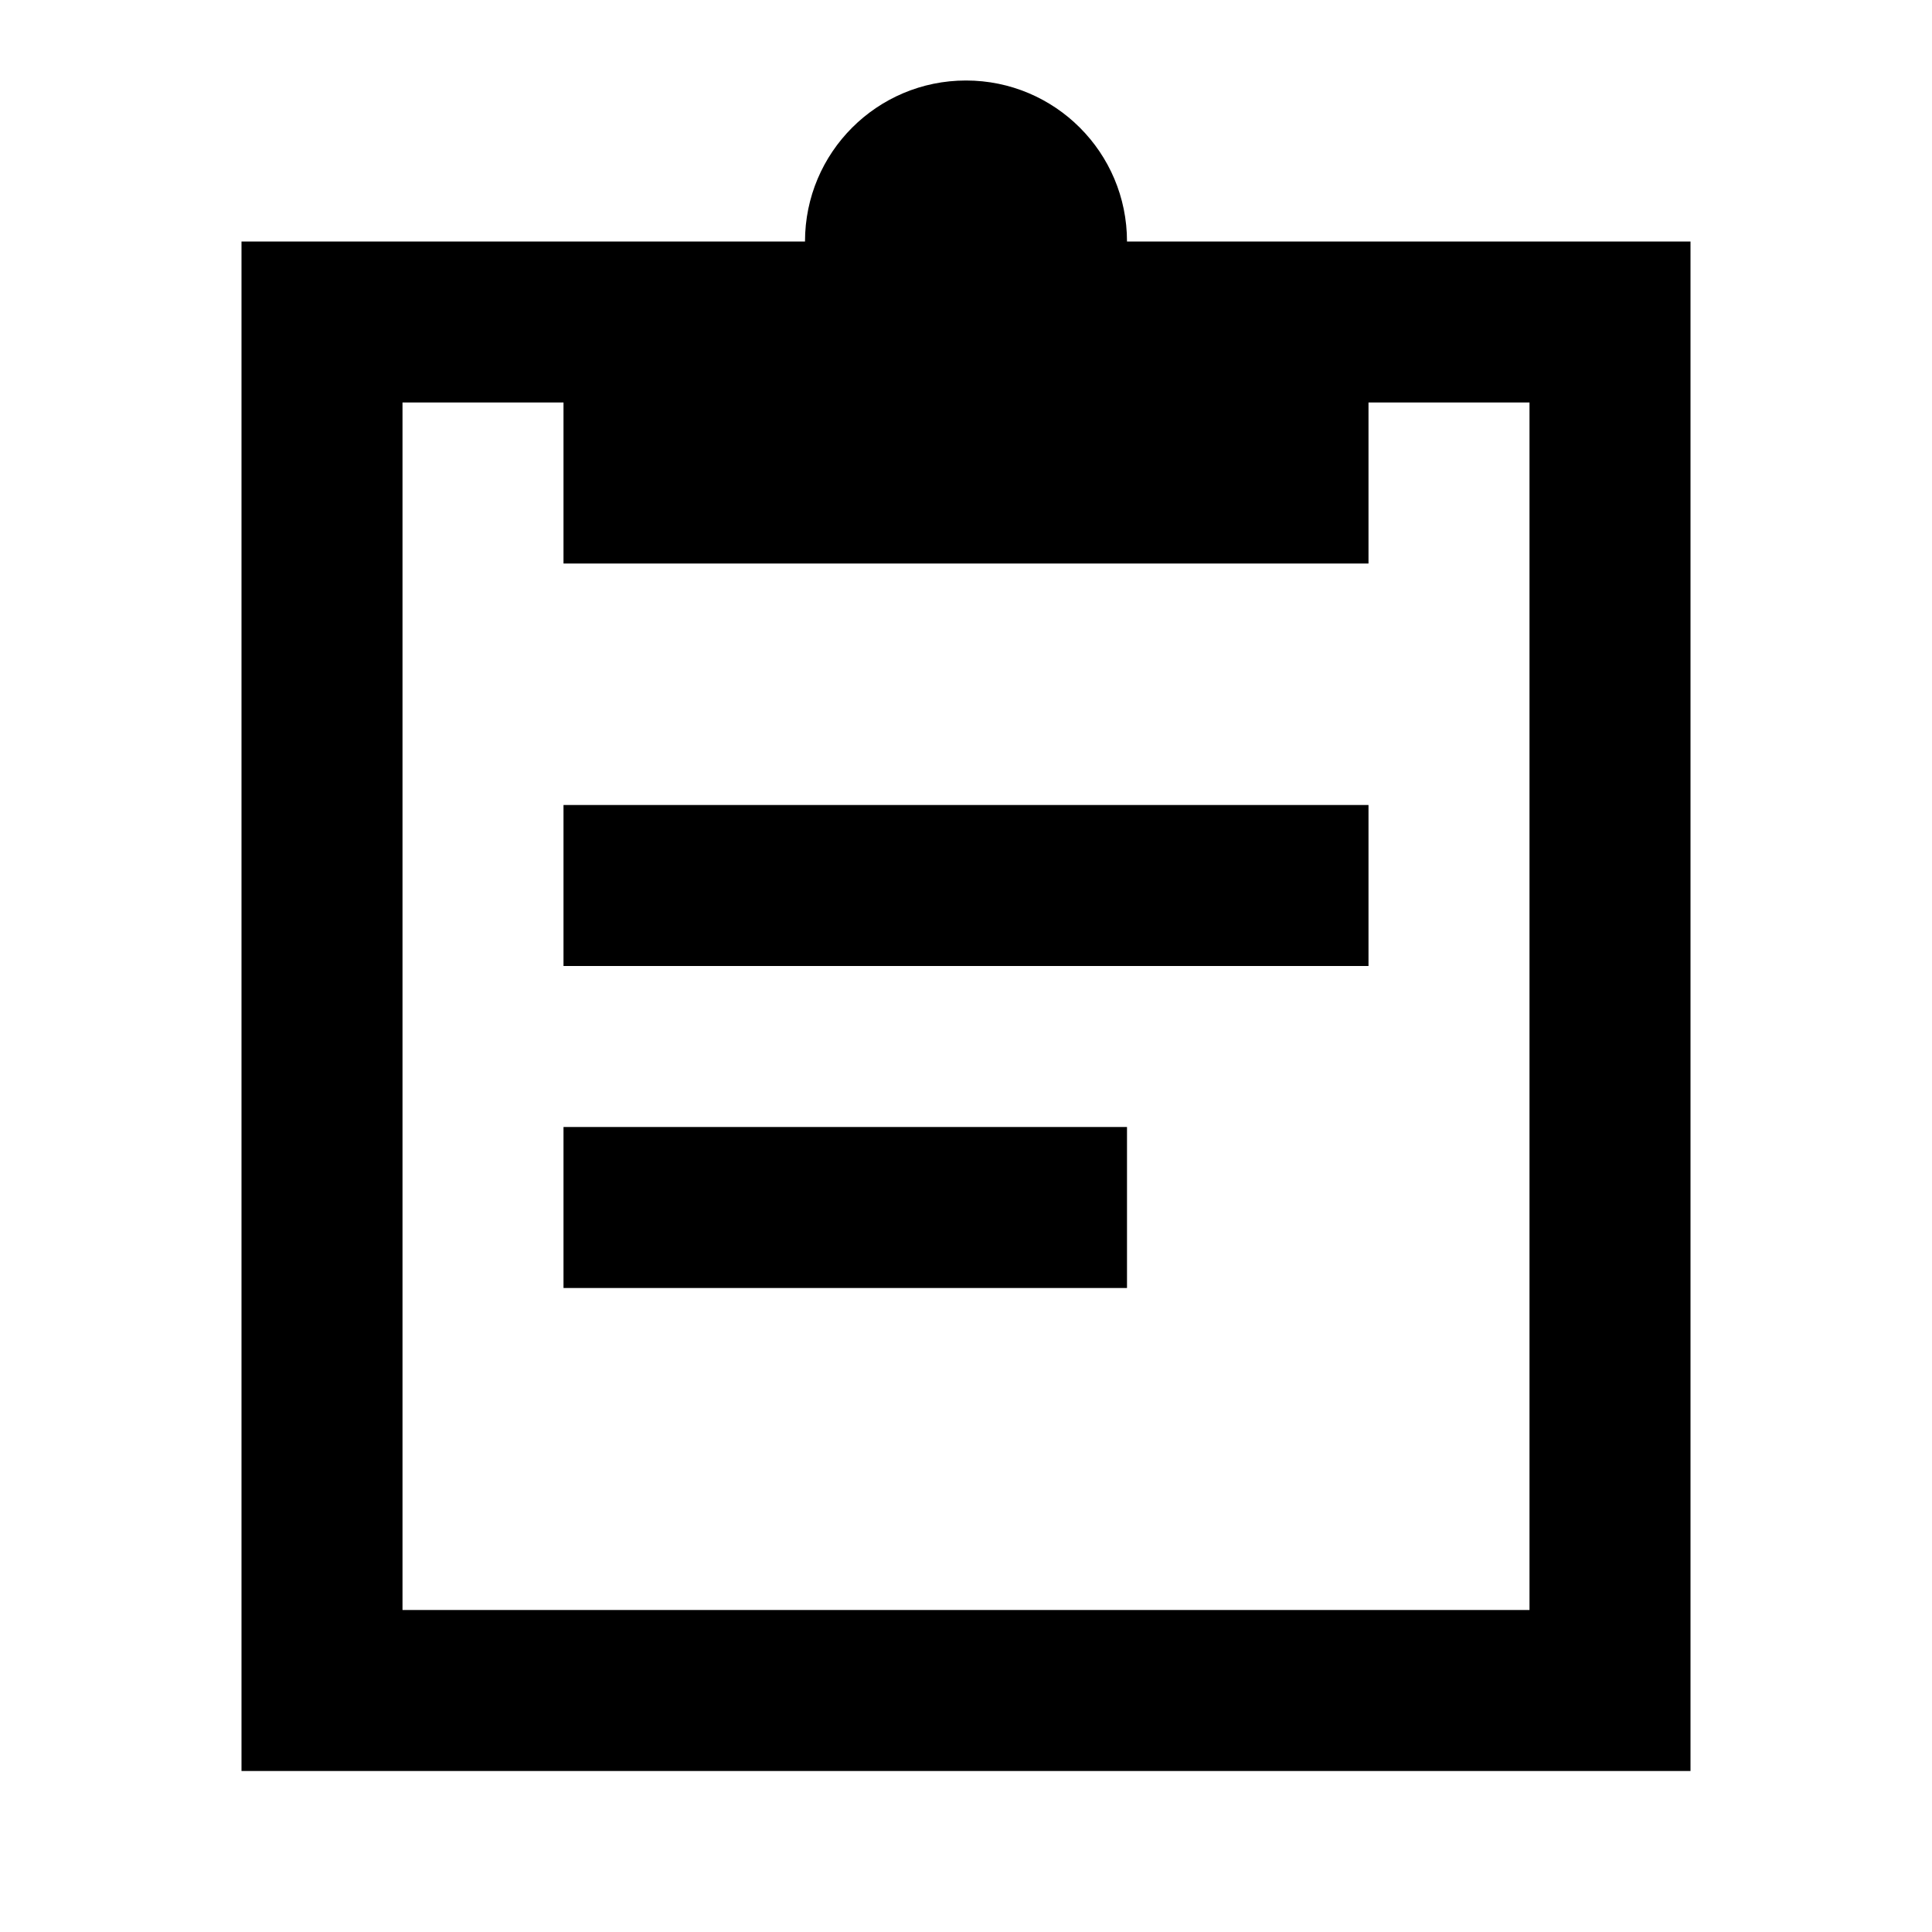 <svg width="24" height="24" viewBox="0 0 24 24" fill="none" xmlns="http://www.w3.org/2000/svg">
<path fill-rule="evenodd" clip-rule="evenodd" d="M12 1C13.105 1 14 1.895 14 3H21V22H3V3H10C10 1.895 10.895 1 12 1ZM7 5H5V20H19V5H17V7H7V5Z" fill="black"/>
<path fill-rule="evenodd" clip-rule="evenodd" d="M17 12H7V10H17V12Z" fill="black"/>
<path fill-rule="evenodd" clip-rule="evenodd" d="M14 16H7V14H14V16Z" fill="black"/>
</svg>
